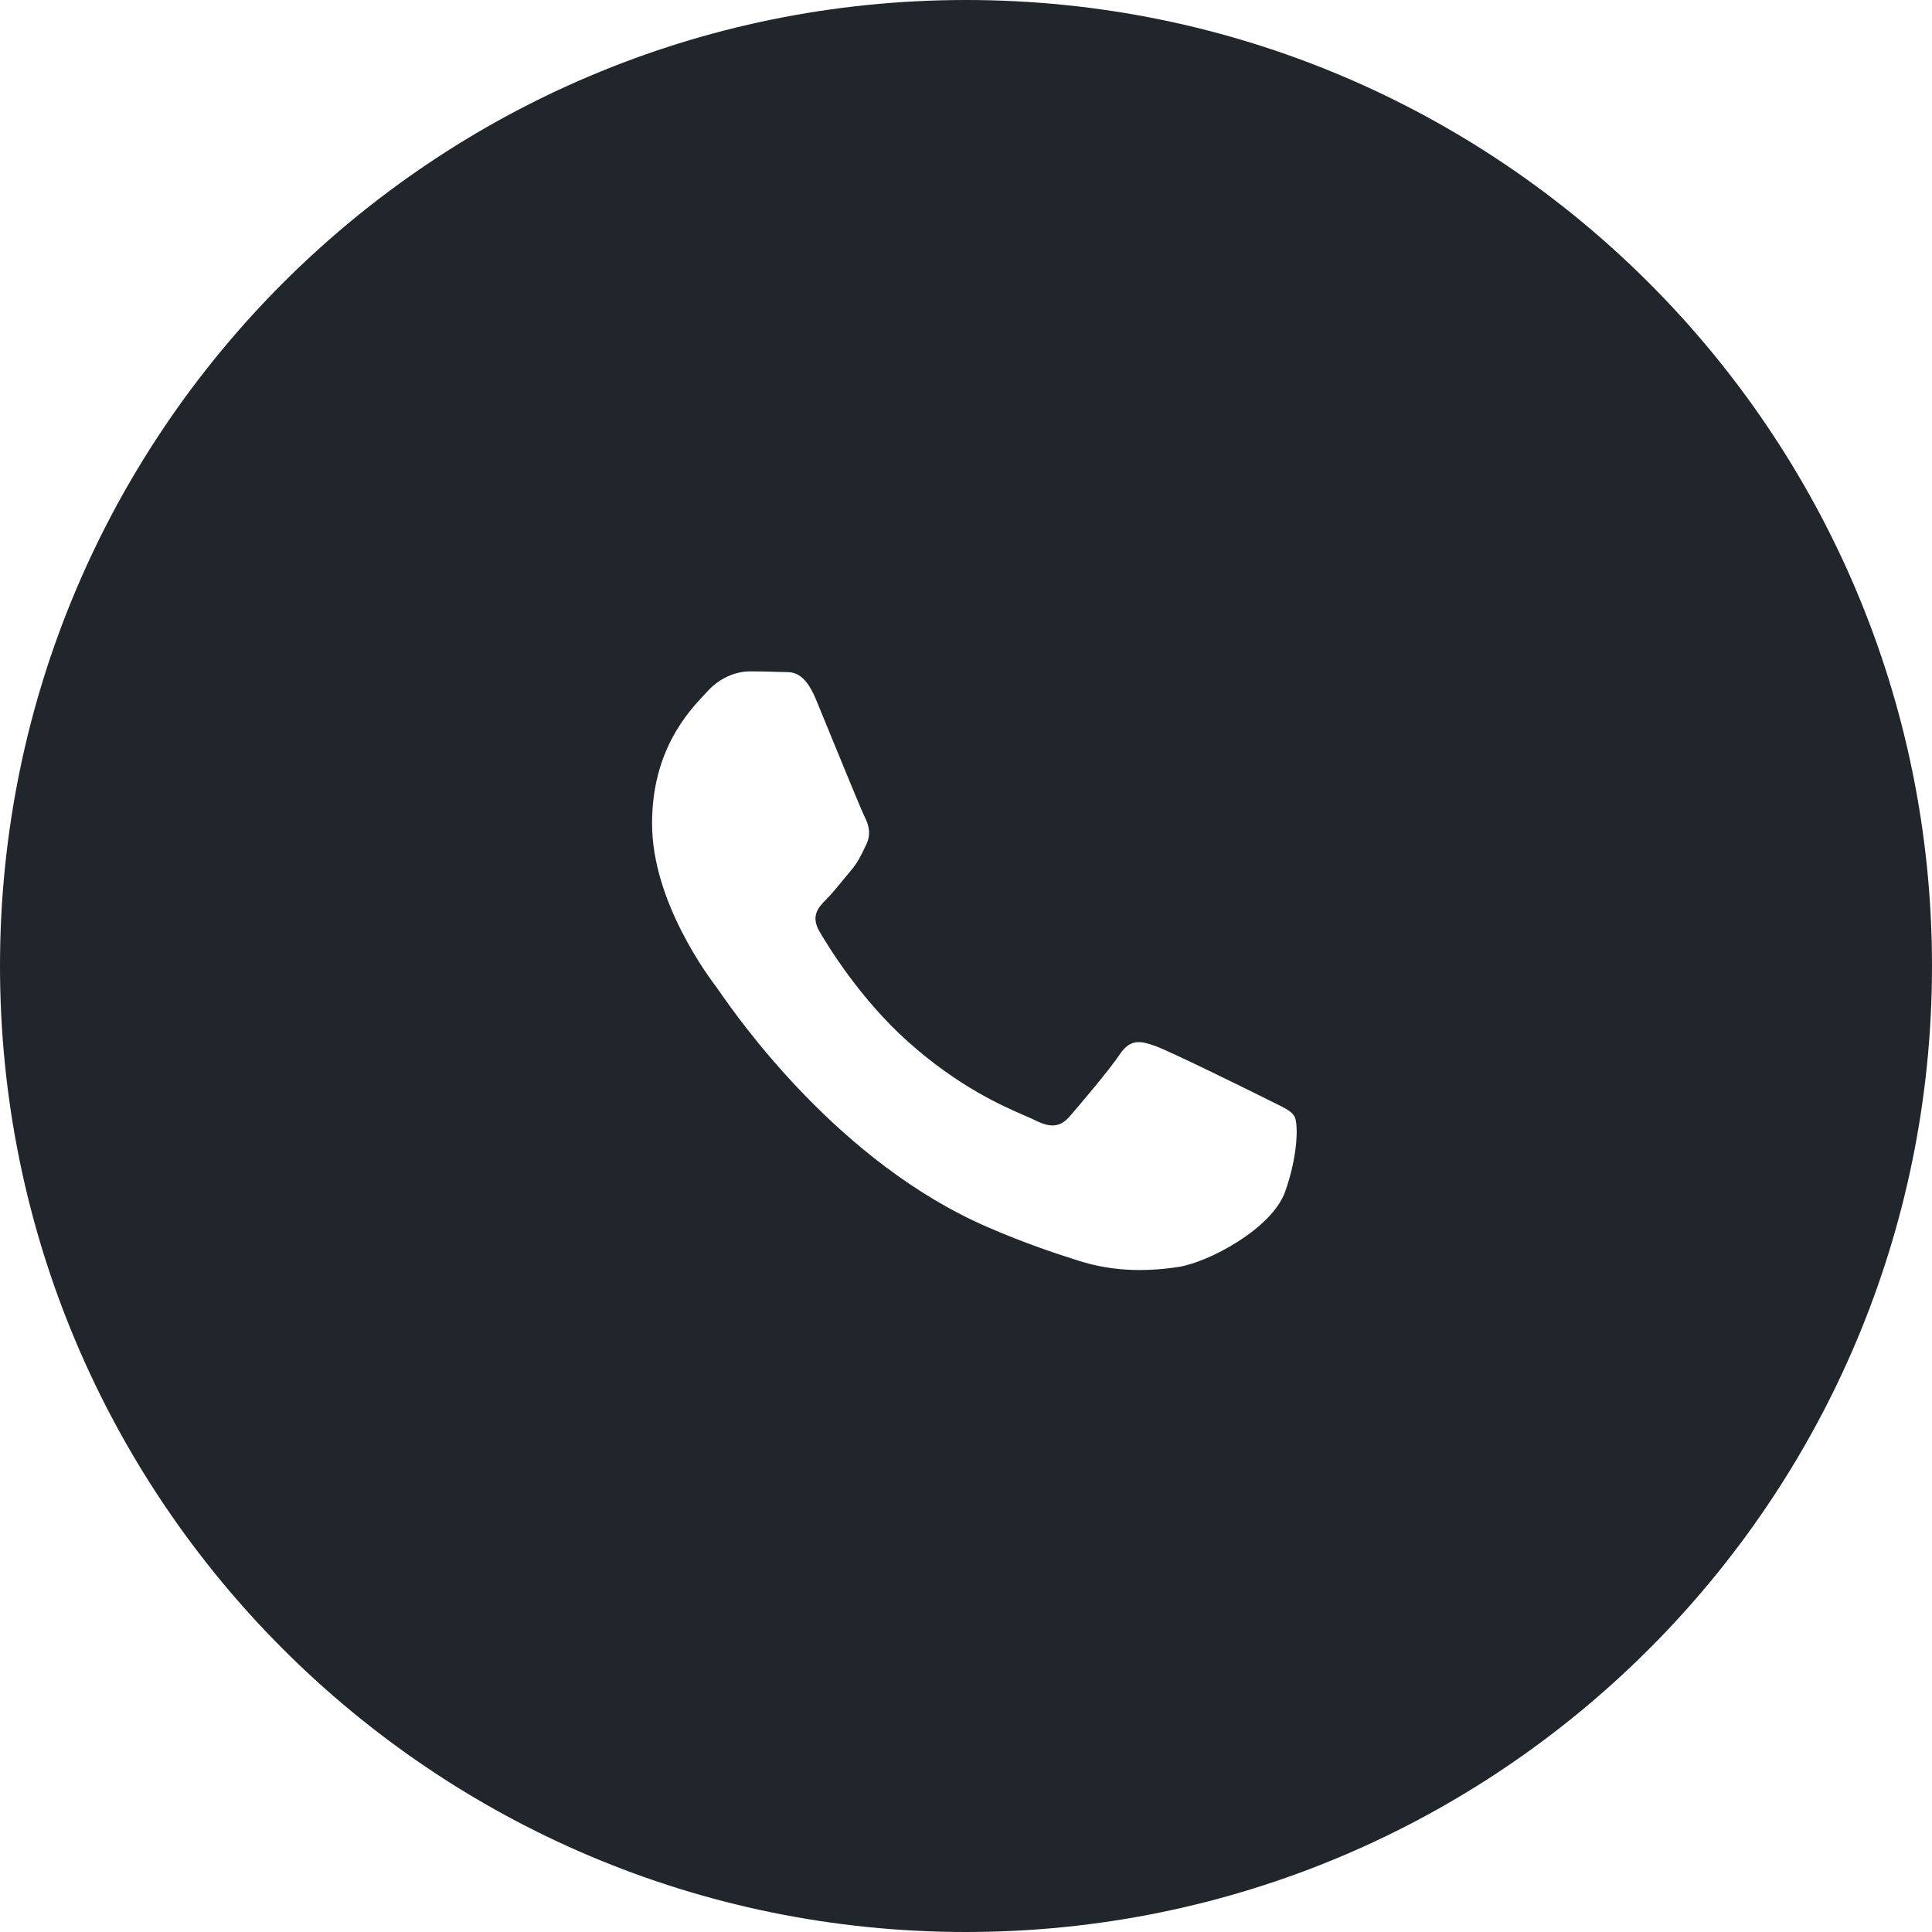 <?xml version="1.0" encoding="UTF-8"?> <svg xmlns="http://www.w3.org/2000/svg" width="80" height="80" viewBox="0 0 80 80" fill="none"><path fill-rule="evenodd" clip-rule="evenodd" d="M40 80C17.912 80 0 62.088 0 40C0 17.912 17.912 0 40 0C62.088 0 80 17.912 80 40C80 62.088 62.088 80 40 80ZM52.344 45.456C51.688 45.128 48.456 43.536 47.856 43.32C47.256 43.104 46.816 42.992 46.376 43.648C45.936 44.304 44.68 45.784 44.296 46.224C43.912 46.664 43.528 46.72 42.872 46.392C42.765 46.339 42.62 46.276 42.441 46.198C41.517 45.797 39.689 45.004 37.592 43.128C35.64 41.384 34.32 39.232 33.936 38.576C33.552 37.92 33.896 37.56 34.224 37.232C34.421 37.035 34.647 36.759 34.873 36.484L34.89 36.463C34.997 36.332 35.104 36.202 35.208 36.08C35.364 35.897 35.472 35.739 35.565 35.576C35.643 35.44 35.71 35.3 35.789 35.139L35.864 34.984C36.08 34.544 35.976 34.16 35.808 33.832C35.682 33.585 34.907 31.692 34.299 30.209L34.288 30.181C34.093 29.704 33.916 29.272 33.784 28.952C33.313 27.827 32.842 27.827 32.457 27.827C32.404 27.827 32.353 27.827 32.304 27.824C31.92 27.808 31.48 27.8 31.048 27.8C30.608 27.8 29.896 27.968 29.296 28.624C29.26 28.663 29.22 28.706 29.177 28.753L29.169 28.761C28.487 29.49 27 31.078 27 34.104C27 37.336 29.352 40.464 29.68 40.896C29.701 40.924 29.738 40.978 29.791 41.054C30.568 42.169 34.734 48.15 40.904 50.816C42.472 51.496 43.696 51.896 44.648 52.2C46.224 52.704 47.656 52.632 48.784 52.464C50.048 52.272 52.672 50.872 53.216 49.344C53.76 47.808 53.76 46.496 53.6 46.224C53.475 46.012 53.181 45.868 52.746 45.656L52.515 45.542L52.344 45.456Z" fill="#20262B"></path></svg> 